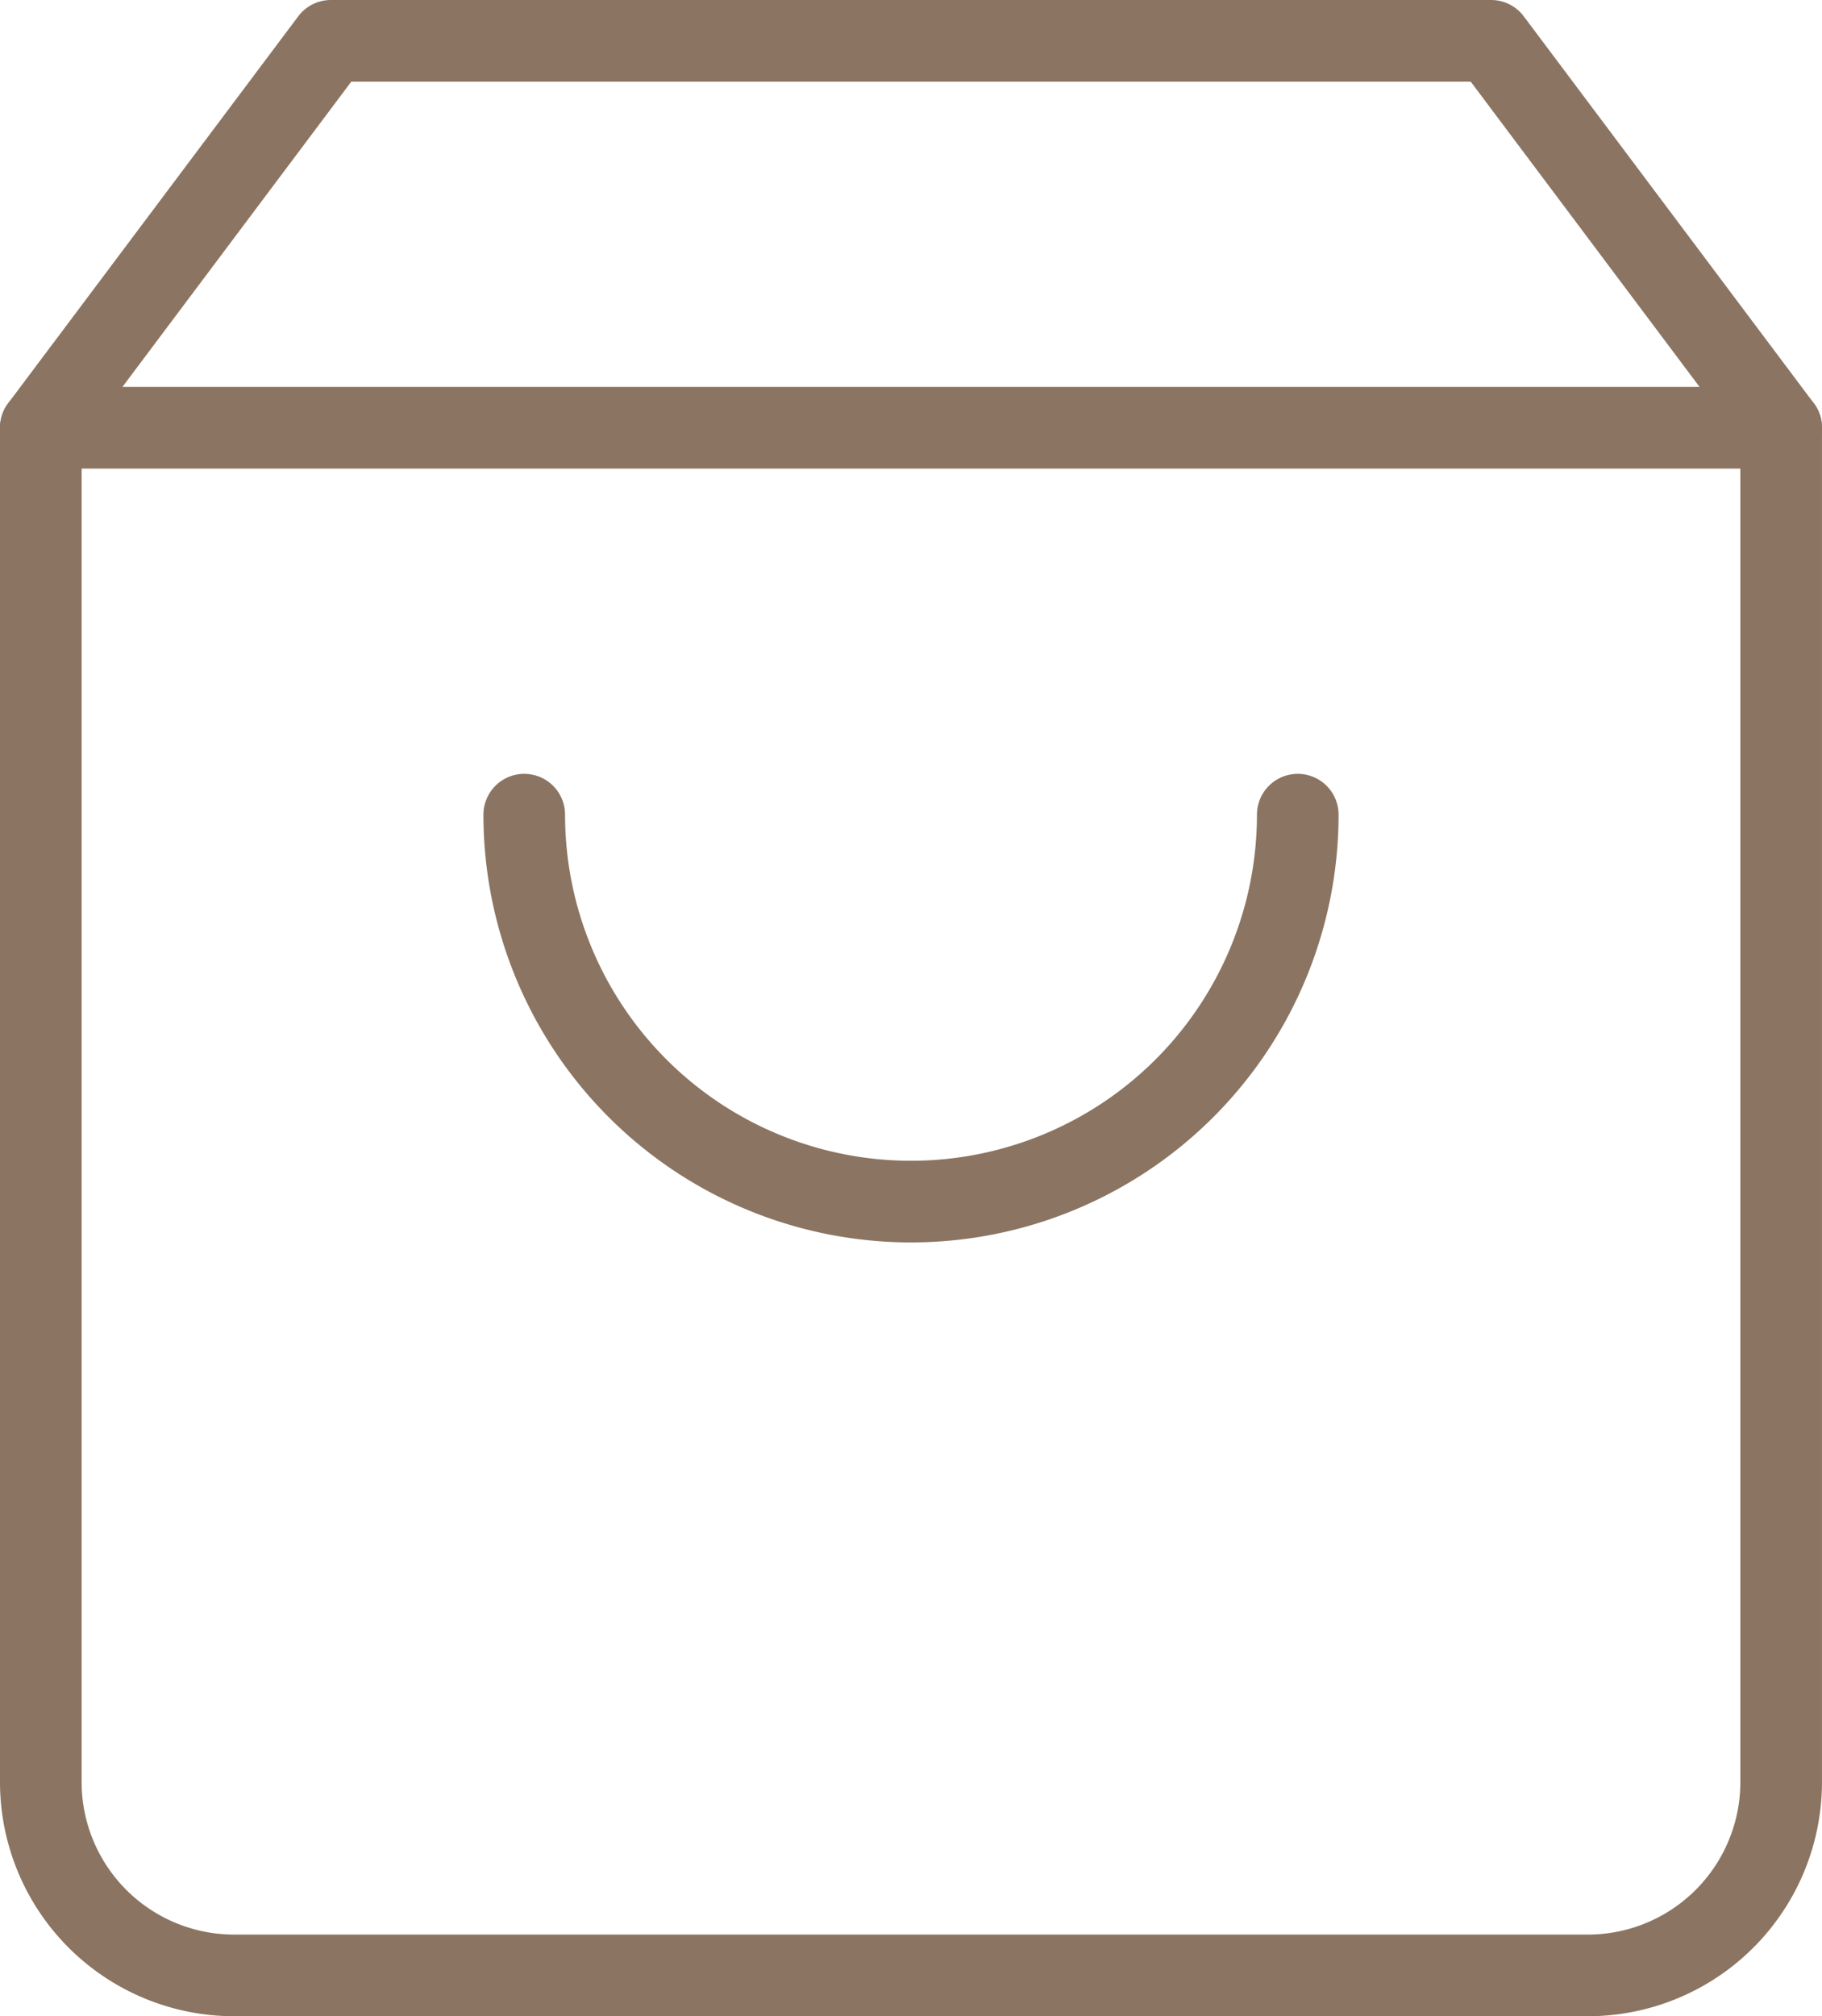 <svg xmlns="http://www.w3.org/2000/svg" width="66.976" height="74.084" viewBox="0 0 66.976 74.084">
  <g id="Icon_feather-shopping-bag" data-name="Icon feather-shopping-bag" transform="translate(-3 -1.5)">
    <path id="Path_23807" data-name="Path 23807" d="M15.163,3,4.5,17.217V66.976a7.108,7.108,0,0,0,7.108,7.108H61.367a7.108,7.108,0,0,0,7.108-7.108V17.217L57.813,3Z" fill="none" stroke="#8b7461" stroke-linecap="round" stroke-linejoin="round" stroke-width="3"/>
    <path id="Path_23808" data-name="Path 23808" d="M4.5,9H68.476" transform="translate(0 8.217)" fill="none" stroke="#8b7461" stroke-linecap="round" stroke-linejoin="round" stroke-width="3"/>
    <path id="Path_23809" data-name="Path 23809" d="M40.434,15A14.217,14.217,0,0,1,12,15" transform="translate(10.271 16.434)" fill="none" stroke="#8b7461" stroke-linecap="round" stroke-linejoin="round" stroke-width="3"/>
  </g>
</svg>
